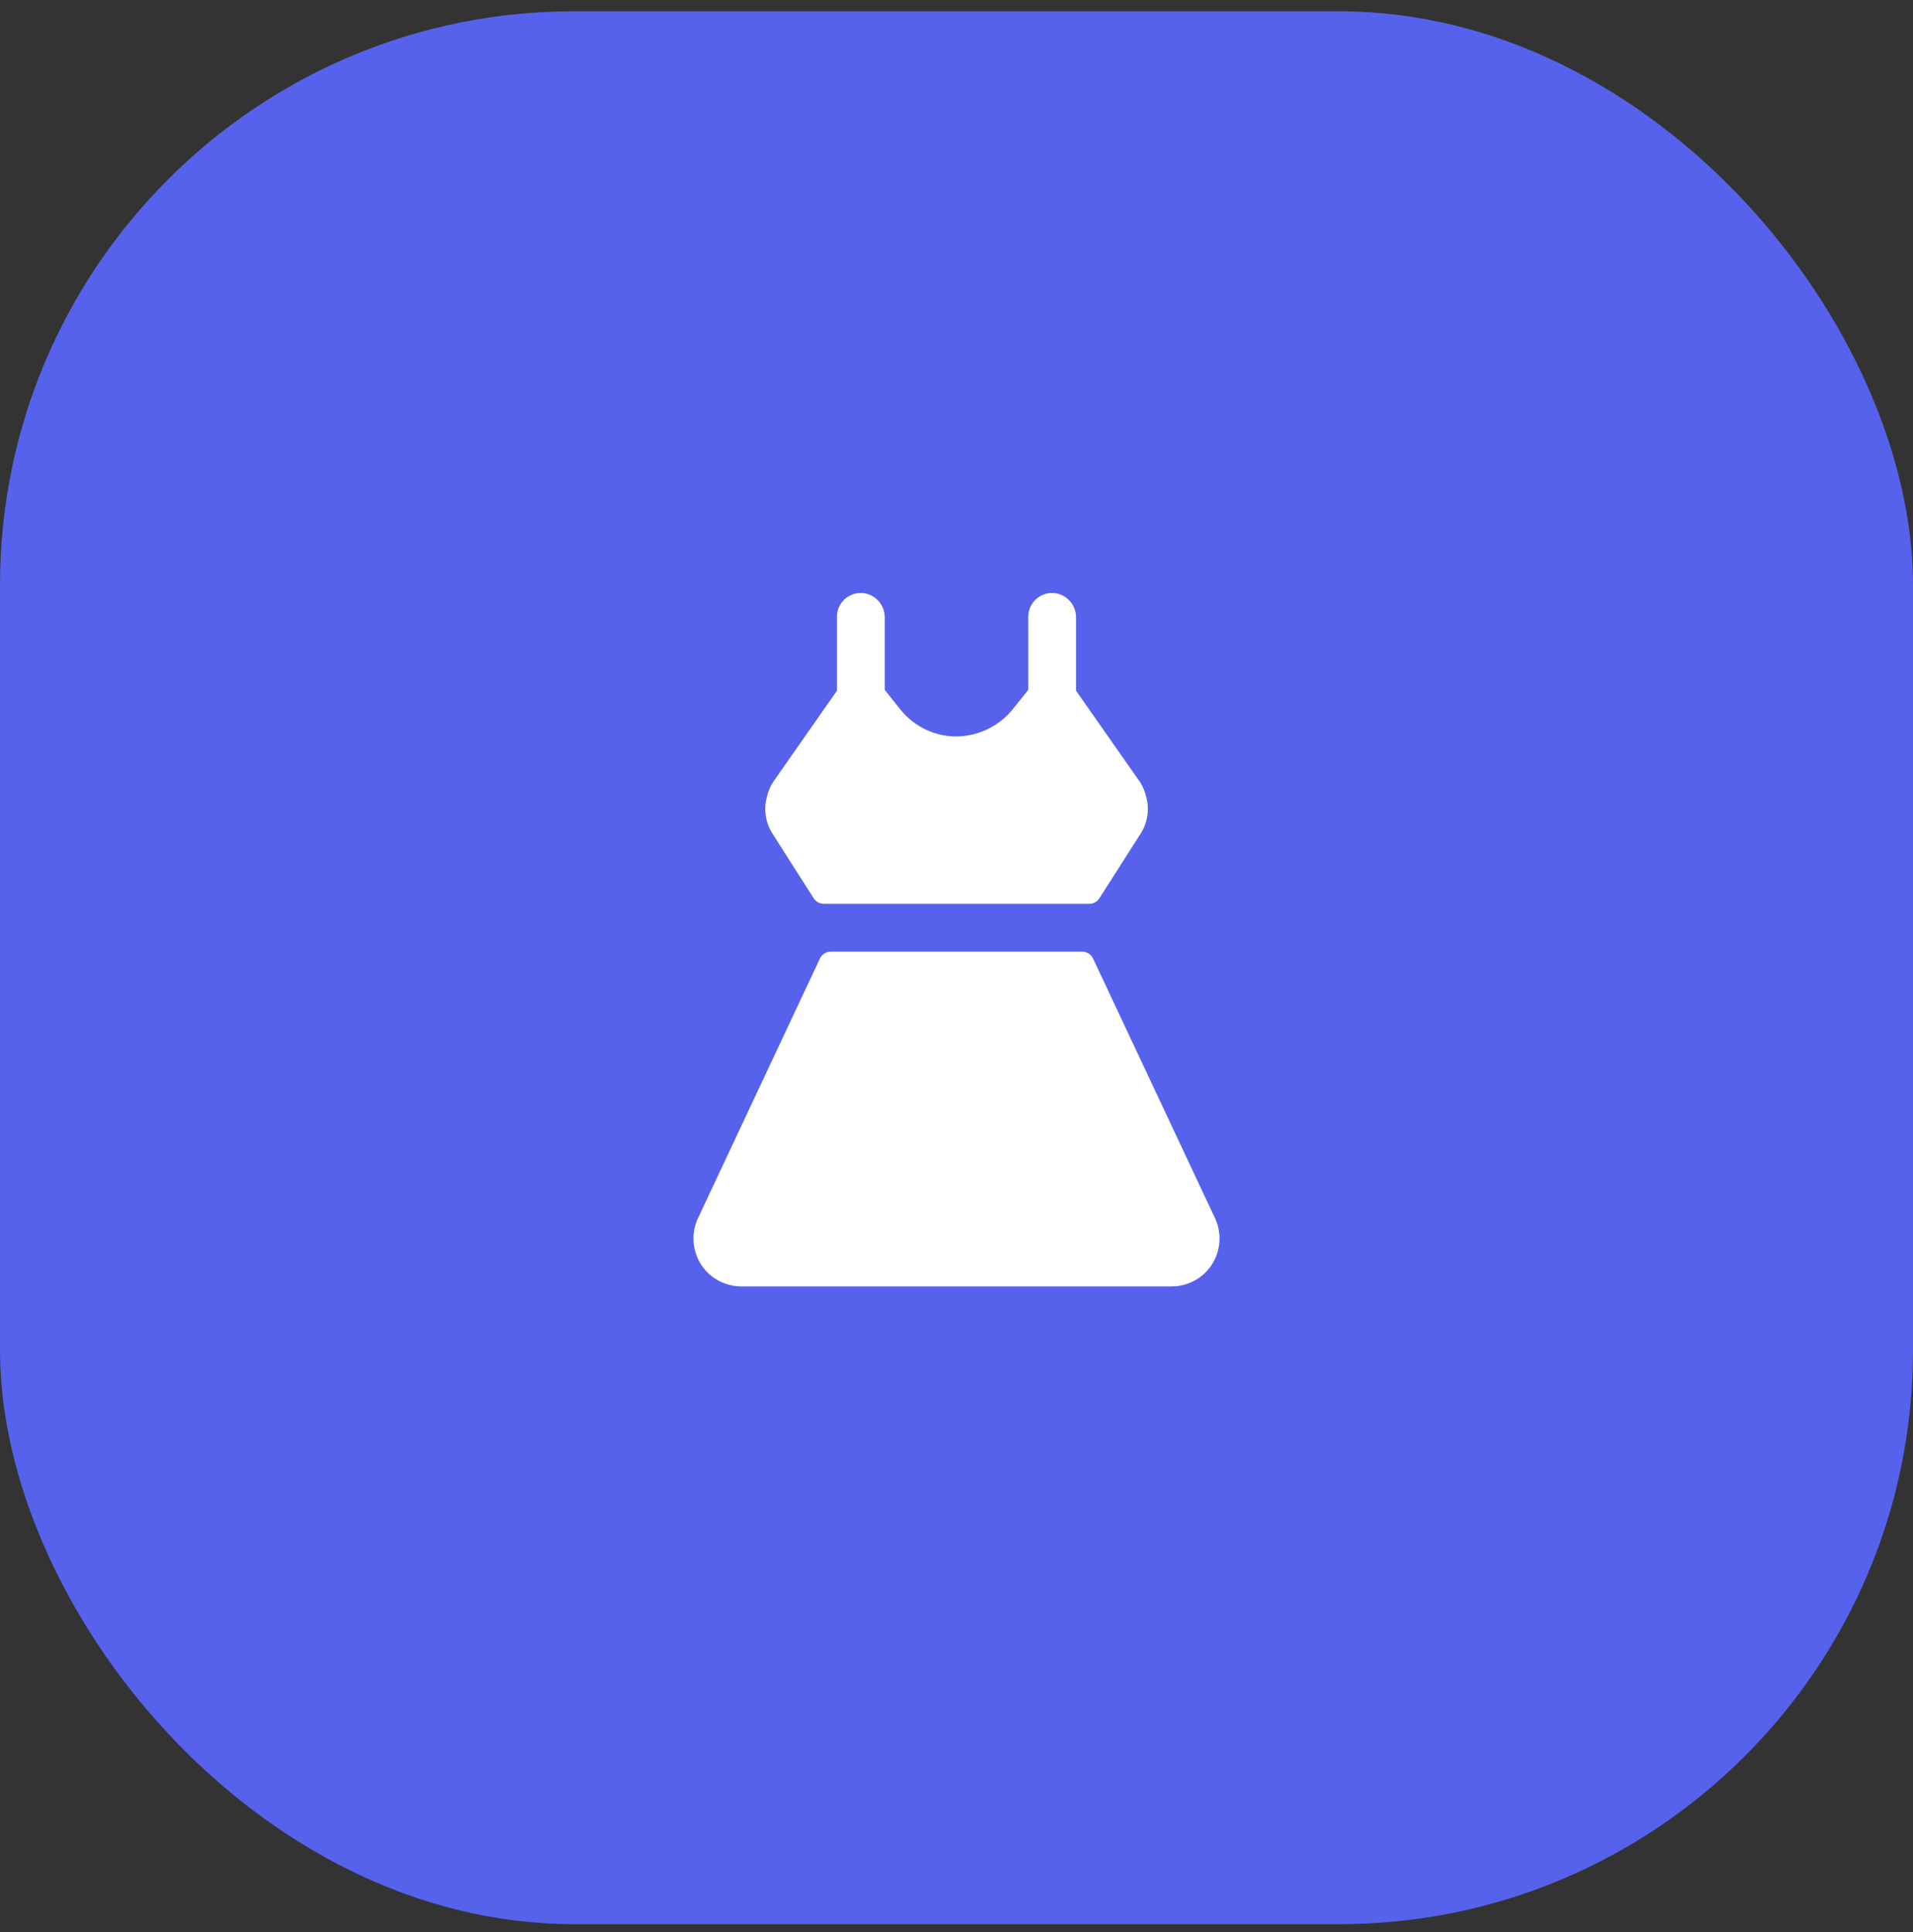 <svg xmlns="http://www.w3.org/2000/svg" width="100" height="101" viewBox="0 0 100 101" fill="none"><rect x="0" y="0" width="100" height="101" fill="#333333" stroke="none"/><rect y="0.59" width="100" height="100" rx="30" fill="#5662EC"></rect><g clip-path="url(#clip0_275_363)"><path d="M40.353 43.536C40.181 43.254 40.069 42.939 40.025 42.612C39.98 42.285 40.004 41.952 40.095 41.634C40.157 41.37 40.263 41.119 40.408 40.89L43.75 36.109V32.25C43.75 32.078 43.785 31.909 43.852 31.752C43.92 31.594 44.02 31.453 44.145 31.335C44.27 31.218 44.418 31.128 44.579 31.07C44.74 31.012 44.912 30.988 45.083 31C45.405 31.027 45.704 31.176 45.921 31.416C46.138 31.656 46.255 31.969 46.25 32.292V36.065L47.07 37.094C47.428 37.541 47.883 37.901 48.401 38.145C48.919 38.389 49.487 38.51 50.059 38.5C50.625 38.484 51.18 38.343 51.685 38.089C52.191 37.834 52.634 37.471 52.983 37.026L53.75 36.065V32.25C53.75 32.078 53.785 31.909 53.852 31.752C53.92 31.594 54.02 31.453 54.145 31.335C54.27 31.218 54.418 31.128 54.579 31.07C54.74 31.012 54.912 30.988 55.083 31C55.405 31.027 55.704 31.176 55.921 31.416C56.138 31.656 56.255 31.969 56.25 32.292V36.109L59.597 40.89C59.742 41.119 59.848 41.37 59.909 41.634C60.001 41.952 60.025 42.285 59.98 42.612C59.936 42.939 59.824 43.254 59.652 43.536C59.645 43.545 59.64 43.554 59.634 43.564L57.469 46.961C57.412 47.05 57.333 47.123 57.24 47.174C57.148 47.224 57.043 47.251 56.938 47.25H43.063C42.958 47.25 42.854 47.223 42.762 47.173C42.67 47.122 42.592 47.049 42.536 46.961L40.37 43.564C40.365 43.554 40.359 43.545 40.353 43.536ZM63.556 63.779C63.55 63.761 63.542 63.743 63.533 63.726L57.139 50.109C57.089 50.002 57.008 49.91 56.908 49.847C56.807 49.783 56.691 49.749 56.572 49.75H43.428C43.309 49.749 43.193 49.783 43.092 49.847C42.992 49.91 42.912 50.002 42.861 50.109L36.467 63.726C36.458 63.743 36.45 63.761 36.444 63.779C36.308 64.108 36.242 64.462 36.252 64.817C36.262 65.173 36.346 65.523 36.5 65.844C36.705 66.266 37.025 66.621 37.423 66.87C37.821 67.118 38.281 67.25 38.75 67.25H61.25C61.719 67.25 62.178 67.118 62.576 66.869C62.974 66.621 63.293 66.265 63.498 65.844C63.653 65.523 63.737 65.173 63.748 64.818C63.757 64.462 63.692 64.108 63.556 63.779Z" fill="white"></path></g><defs><clipPath id="clip0_275_363"><rect width="40" height="40" fill="white" transform="translate(30 31)"></rect></clipPath></defs></svg>